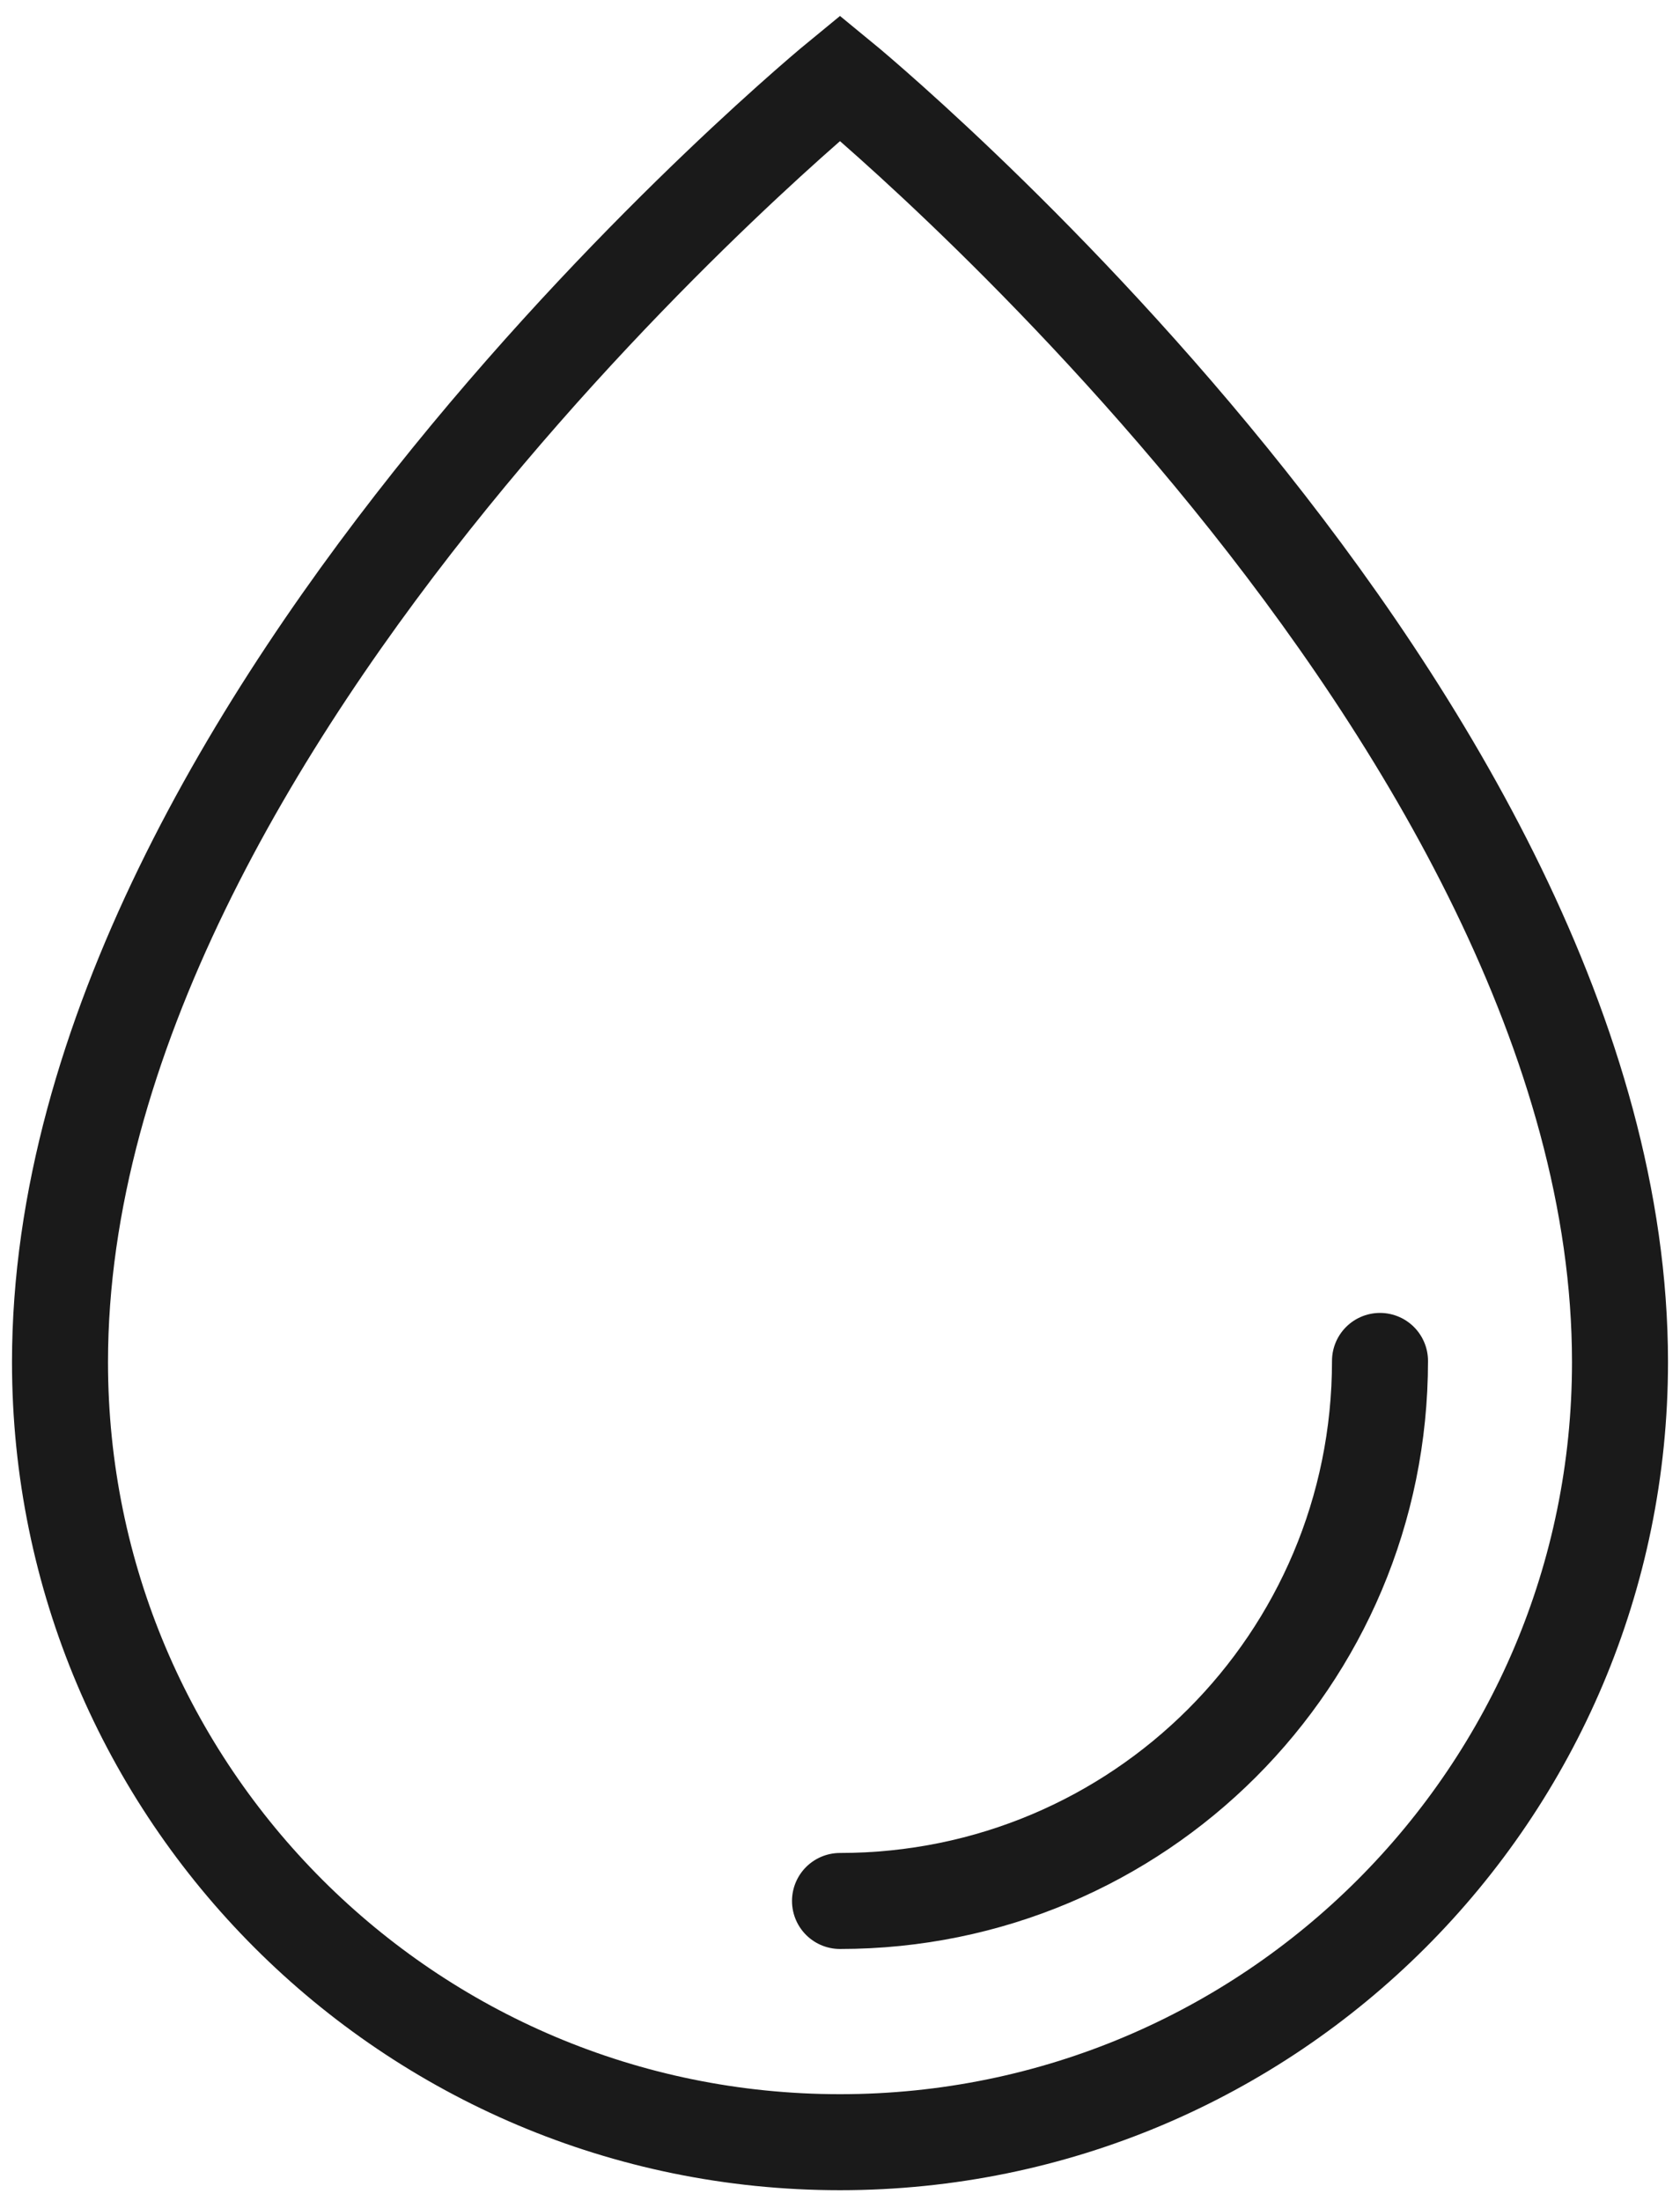 <?xml version="1.0" encoding="utf-8"?>
<!-- Generator: Adobe Illustrator 24.2.3, SVG Export Plug-In . SVG Version: 6.00 Build 0)  -->
<svg version="1.1" id="Layer_1" xmlns="http://www.w3.org/2000/svg" xmlns:xlink="http://www.w3.org/1999/xlink" x="0px" y="0px"
	 viewBox="0 0 140 183.4" style="enable-background:new 0 0 140 183.4;" xml:space="preserve">
<style type="text/css">
	.st0{fill:none;stroke:#1A1A1A;stroke-width:8;stroke-miterlimit:10;}
	.st1{fill:none;stroke:#1A1A1A;stroke-width:8;stroke-linecap:round;stroke-miterlimit:10;}
</style>
<g id="Layer_2_1_">
	<g id="Layer_1-2">
		<path class="st0" d="M70,6.5c0,0,65,53.2,65,107c0,35.9-29.1,65-65,65s-65-29.1-65-65C5,59.7,70,6.5,70,6.5z"/>
		<path class="st1" d="M70,158.4c24.9,0,45-20.1,45-45"/>
	</g>
</g>
</svg>
